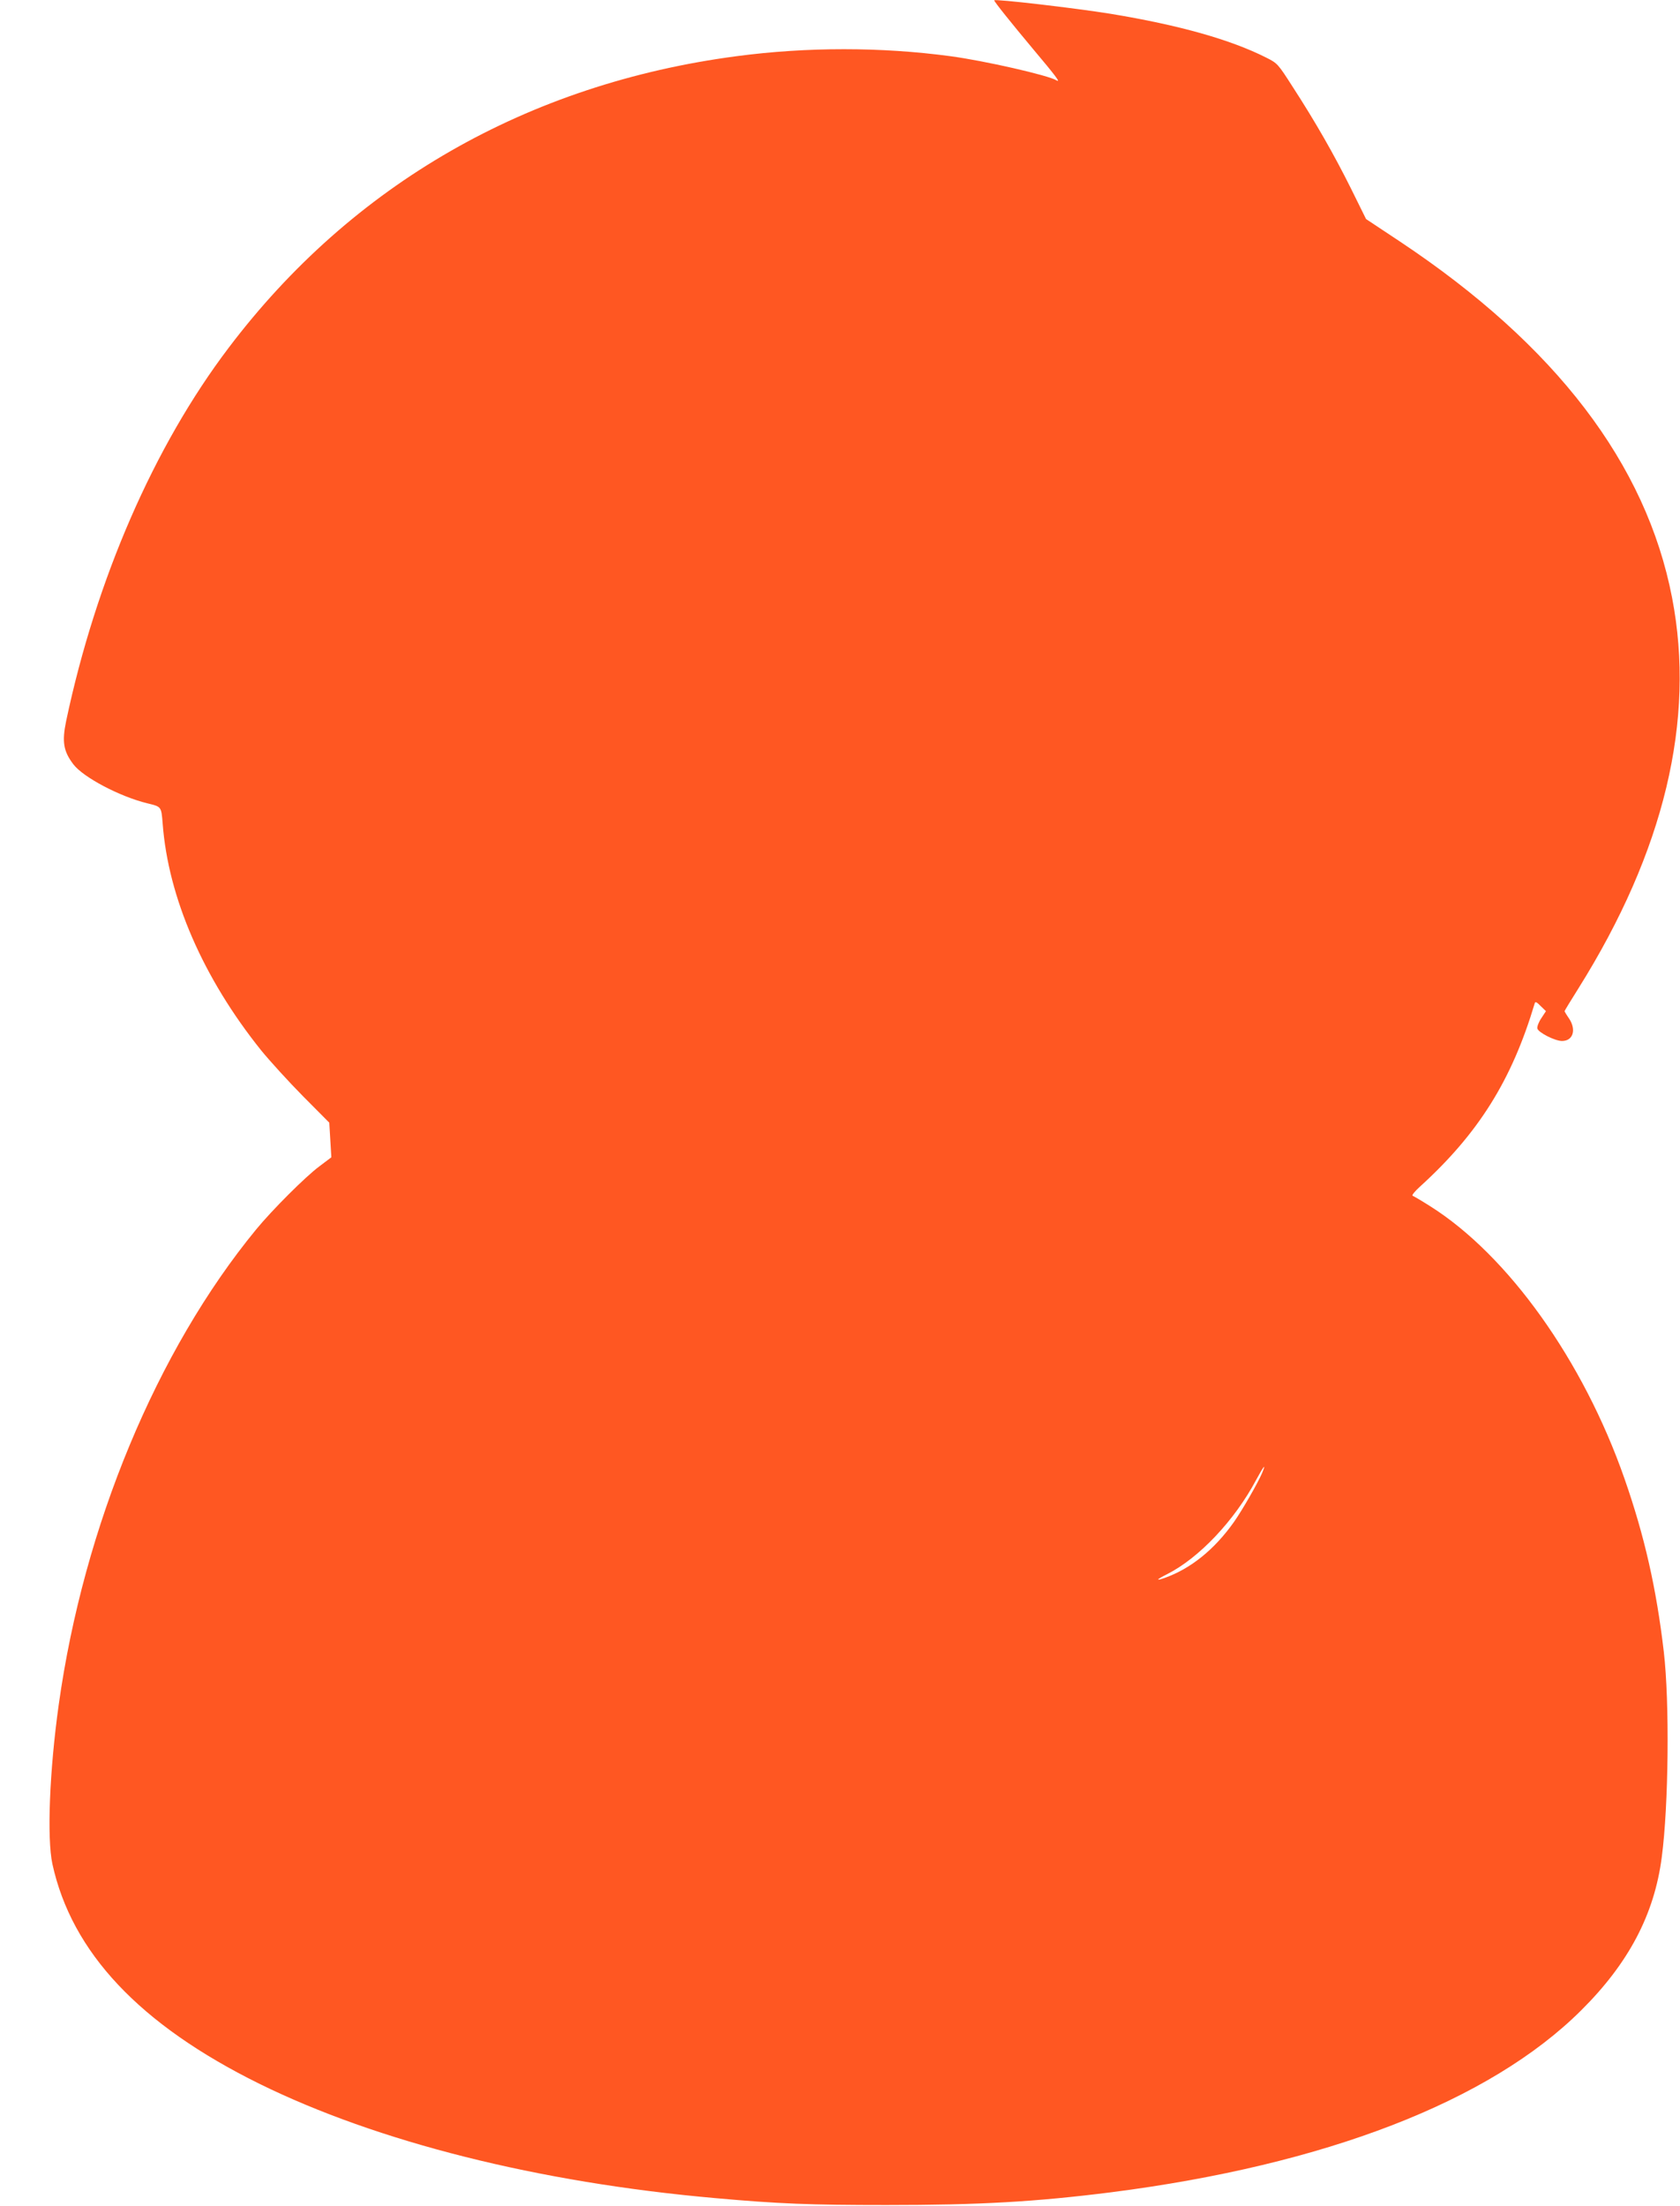 <?xml version="1.0" standalone="no"?>
<!DOCTYPE svg PUBLIC "-//W3C//DTD SVG 20010904//EN"
 "http://www.w3.org/TR/2001/REC-SVG-20010904/DTD/svg10.dtd">
<svg version="1.0" xmlns="http://www.w3.org/2000/svg"
 width="975pt" height="1280pt" viewBox="0 0 975 1280"
 preserveAspectRatio="xMidYMid meet">
<g transform="translate(0,1280) scale(0.1,-0.1)"
fill="#ff5722" stroke="none">
<path d="M5770 12798 c0 -8 98 -130 225 -282 133 -158 163 -198 136 -182 -47
29 -420 114 -616 140 -402 54 -832 54 -1240 0 -1213 -160 -2231 -744 -2948
-1692 -433 -571 -769 -1342 -943 -2165 -25 -121 -16 -176 42 -252 57 -75 269
-187 429 -226 82 -20 81 -18 89 -117 32 -430 235 -897 572 -1317 49 -60 158
-180 242 -265 l153 -154 6 -101 6 -100 -69 -52 c-80 -59 -274 -253 -367 -366
-577 -702 -1001 -1721 -1146 -2757 -54 -385 -69 -775 -37 -925 112 -513 506
-932 1200 -1275 686 -338 1619 -573 2646 -664 368 -33 549 -40 995 -40 541 0
861 18 1305 74 1242 159 2195 527 2726 1055 276 274 425 557 468 888 40 300
46 902 12 1193 -43 368 -112 672 -228 1004 -239 685 -676 1297 -1129 1582 -49
31 -95 58 -101 60 -6 2 13 26 43 53 340 309 533 618 666 1064 3 11 12 7 34
-16 l31 -30 -27 -41 c-15 -22 -25 -49 -23 -59 4 -23 102 -73 143 -73 65 0 85
66 40 132 -14 20 -25 39 -25 41 0 2 36 62 81 133 498 795 680 1557 543 2266
-150 777 -676 1465 -1577 2065 l-199 132 -88 178 c-97 195 -206 386 -339 591
-84 131 -87 135 -153 168 -206 104 -503 188 -903 254 -205 33 -675 88 -675 78z
m1555 -8544 c-24 -57 -114 -214 -163 -284 -113 -160 -251 -272 -404 -326 -54
-19 -47 -9 15 22 186 94 392 312 517 547 44 81 60 101 35 41z"/>
</g>
</svg>
